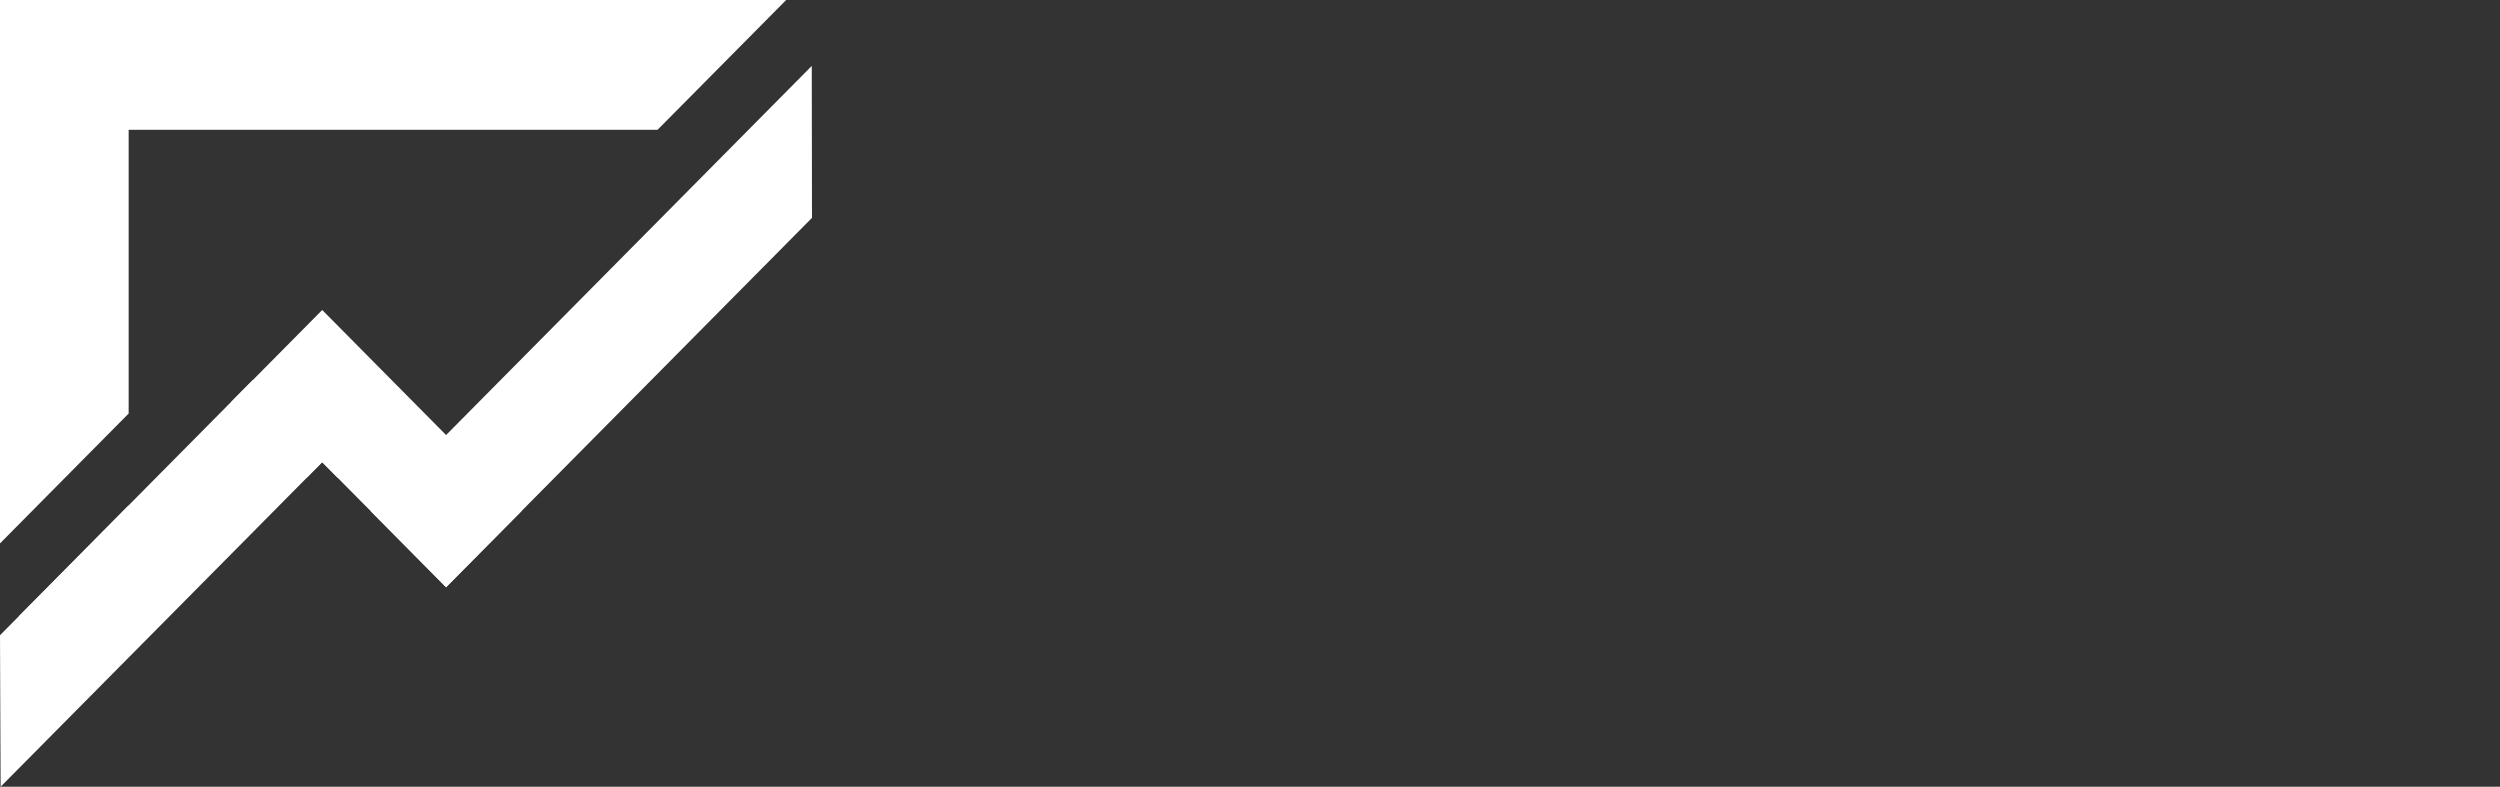 <?xml version="1.0" encoding="UTF-8"?>
<svg xmlns="http://www.w3.org/2000/svg" width="143" height="45" viewBox="0 0 143 45" fill="none">
  <rect x="0" y="0" width="143" height="45" fill="#333333" stroke="none"/>
  <path fill-rule="evenodd" clip-rule="evenodd" d="M7.359 28.907V35.242H1.086L7.359 28.907ZM0 9.27411e-05H7.359V23.653L0 31.082V9.27411e-05Z" fill="white"></path>
  <path fill-rule="evenodd" clip-rule="evenodd" d="M0 7.426V-3.77249e-05H44.969L37.61 7.426H0Z" fill="white"></path>
  <path fill-rule="evenodd" clip-rule="evenodd" d="M46.433 3.771L46.446 12.461L25.515 33.589L21.203 29.238L46.433 3.771Z" fill="white"></path>
  <path fill-rule="evenodd" clip-rule="evenodd" d="M14.466 21.731L19.667 26.985L19.323 27.334L18.429 26.436L13.23 31.686L0.036 45L0 36.336L14.466 21.731Z" fill="white"></path>
  <path fill-rule="evenodd" clip-rule="evenodd" d="M25.517 33.589L18.431 26.436L17.537 27.334L13.23 22.983L18.431 17.732L29.828 29.237L25.517 33.589Z" fill="white"></path>
</svg>
